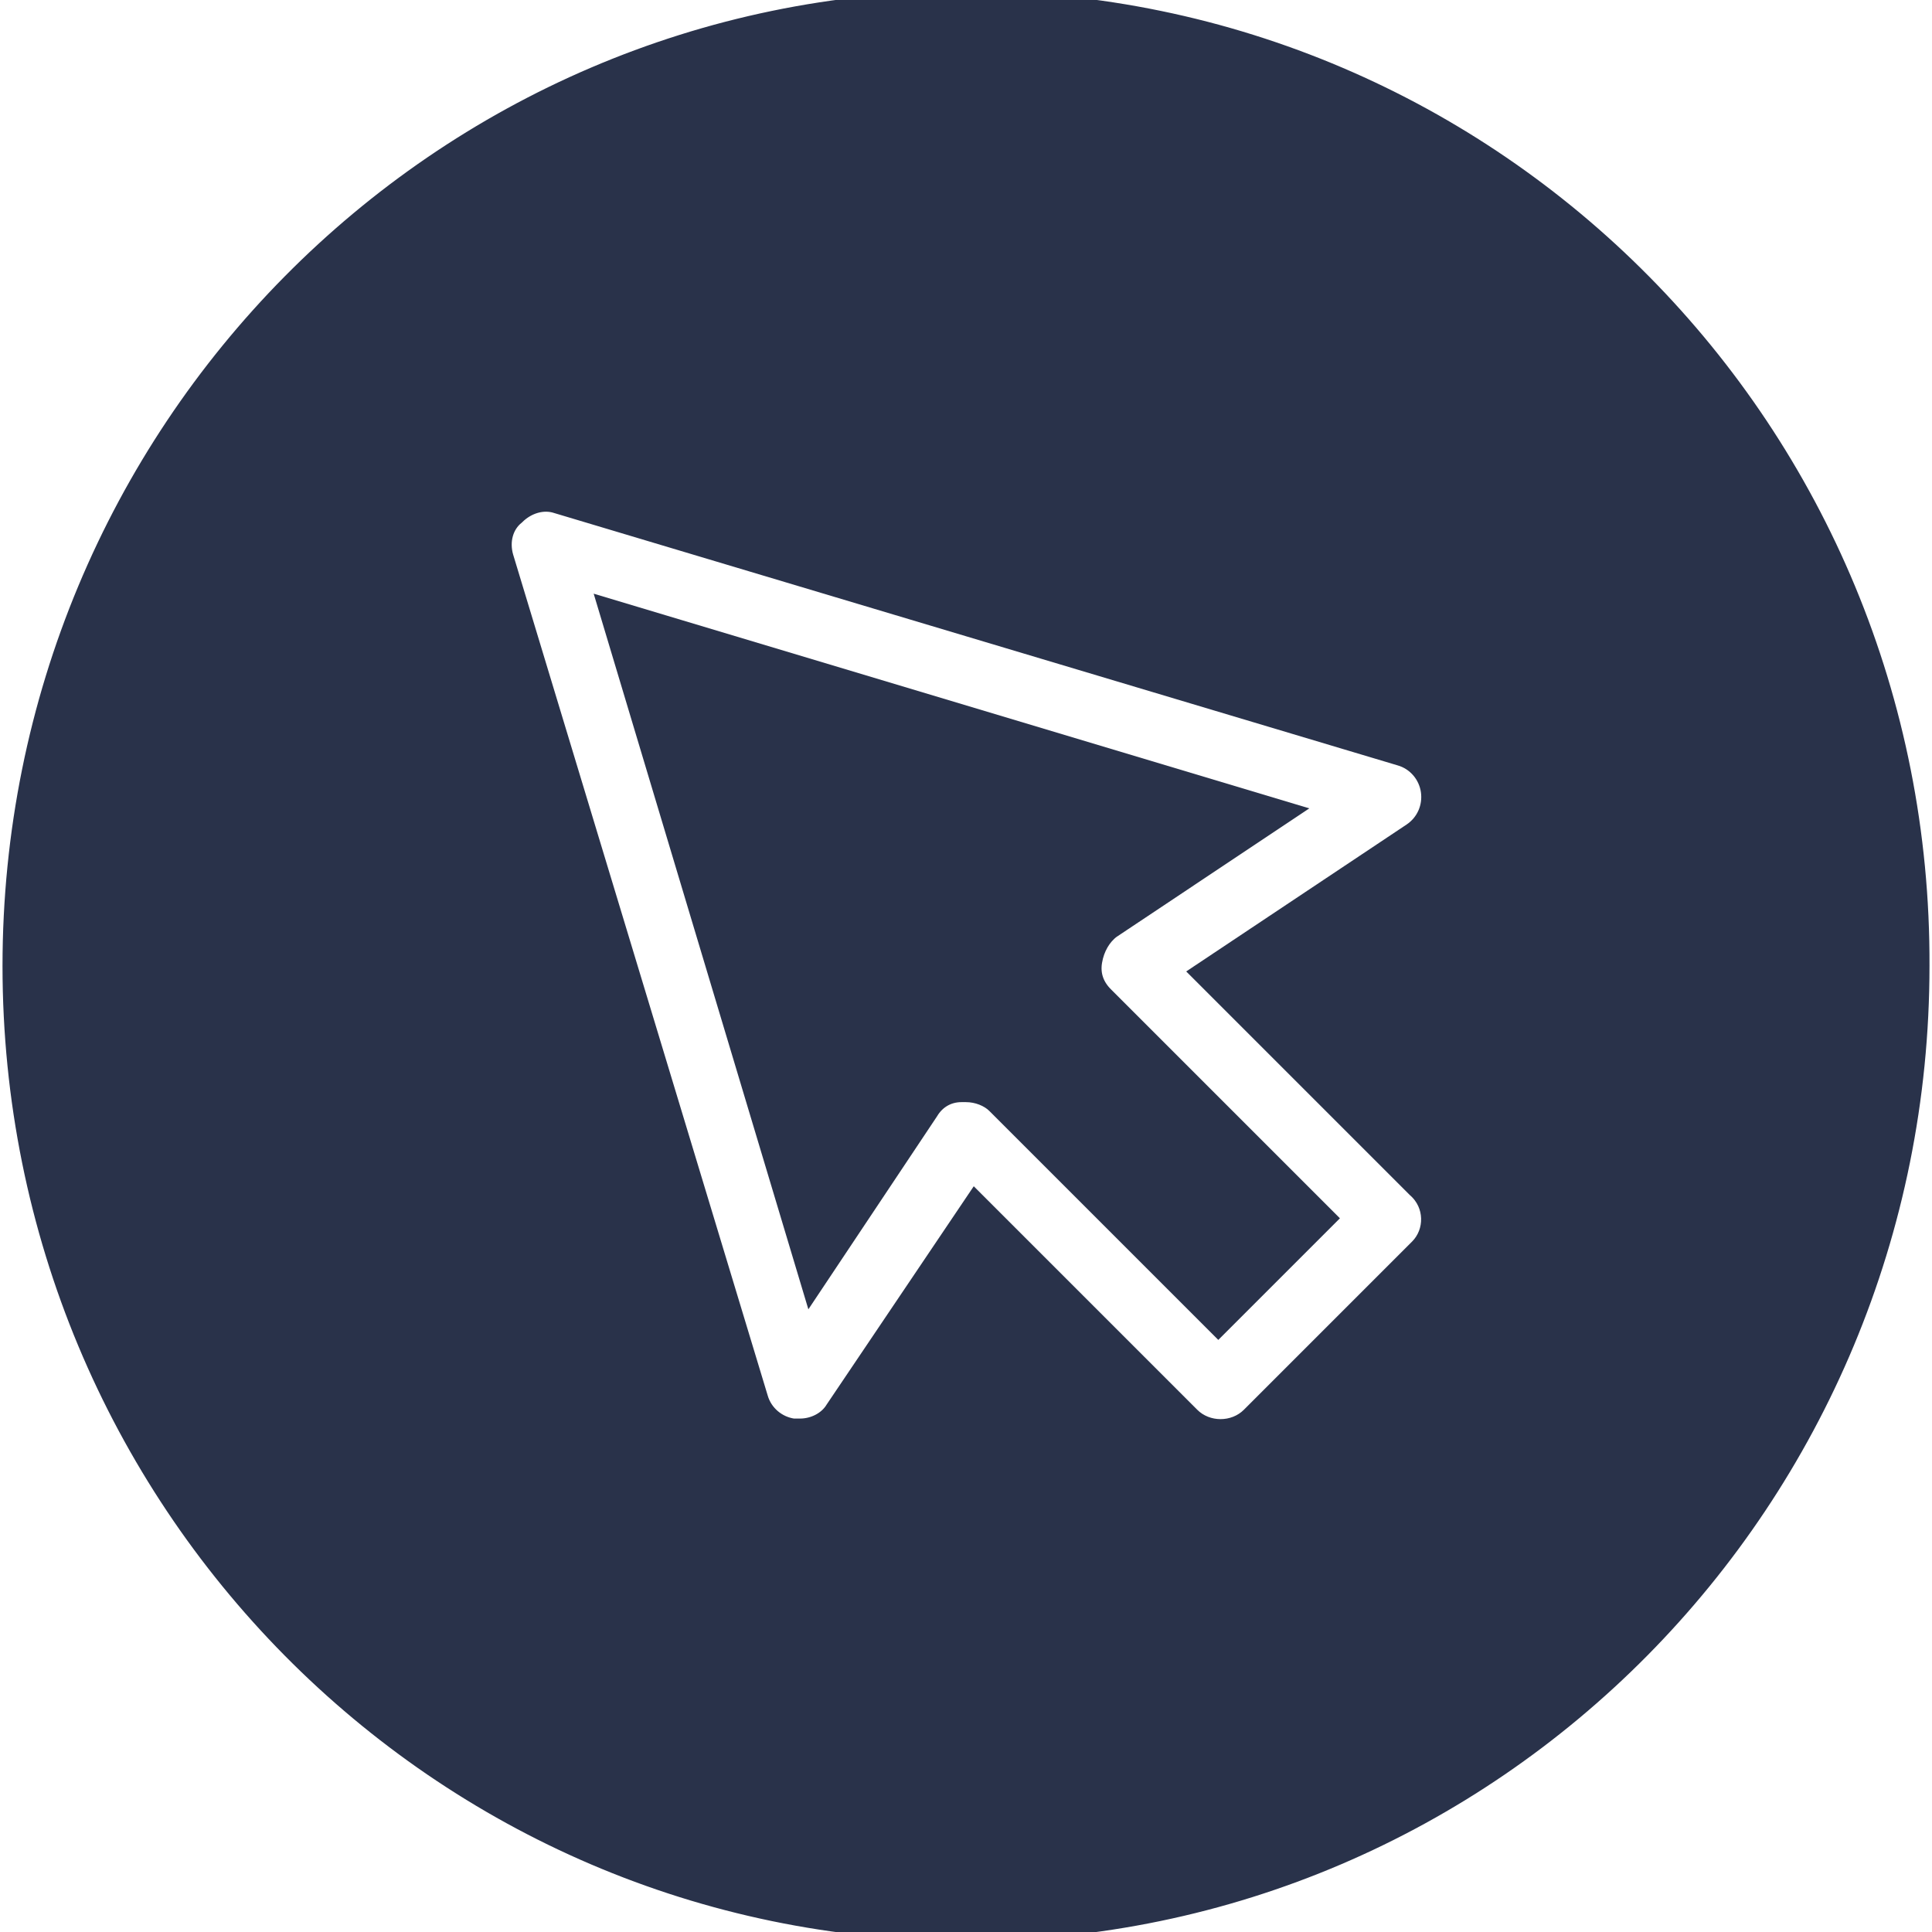 <?xml version="1.0" encoding="utf-8"?>
<!-- Generator: Adobe Illustrator 27.0.0, SVG Export Plug-In . SVG Version: 6.00 Build 0)  -->
<svg version="1.1" id="Layer_1" xmlns="http://www.w3.org/2000/svg" xmlns:xlink="http://www.w3.org/1999/xlink" x="0px" y="0px"
	 viewBox="0 0 85 85" style="enable-background:new 0 0 85 85;" xml:space="preserve">
<style type="text/css">
	.st0{fill:#29324A;stroke:#29324A;stroke-width:0.779;}
</style>
<g>
	<path class="st0" d="M48.1,42.3c0.1-0.6,0.4-1.1,0.8-1.4l7.8-5.2l-30-9l9,30l5.2-7.8c0.3-0.5,0.8-0.8,1.4-0.8c0.1,0,0.1,0,0.2,0
		c0.5,0,1,0.2,1.3,0.5l9.8,9.8l4.8-4.8l-9.8-9.8C48.2,43.4,48,42.9,48.1,42.3z"/>
	<path class="st0" d="M42.5,0c-23.2,0-42,19-42,42.5C0.5,66,19.3,85,42.5,85s42-19,42-42.5C84.6,19,65.8,0,42.5,0z M62,67.4
		C62,67.4,62,67.4,62,67.4l0-0.4L62,67.4C62,67.4,62,67.4,62,67.4z M62.4,54.9l-7.4,7.4c-0.7,0.7-1.9,0.7-2.6,0l-9.5-9.5l-6.2,9.2
		c-0.3,0.5-0.9,0.8-1.5,0.8c-0.1,0-0.2,0-0.3,0c-0.7-0.1-1.3-0.6-1.5-1.3L22.2,24.5c-0.2-0.7,0-1.4,0.5-1.8c0.5-0.5,1.2-0.7,1.8-0.5
		l37.1,11.1c0.7,0.2,1.2,0.8,1.3,1.5c0.1,0.7-0.2,1.4-0.8,1.8l-9.3,6.2l9.5,9.5C63.1,53,63.1,54.2,62.4,54.9z"/>
	<polygon class="st0" points="62,67.4 62,67.4 62,67.4 62,67 	"/>
</g>
</svg>
